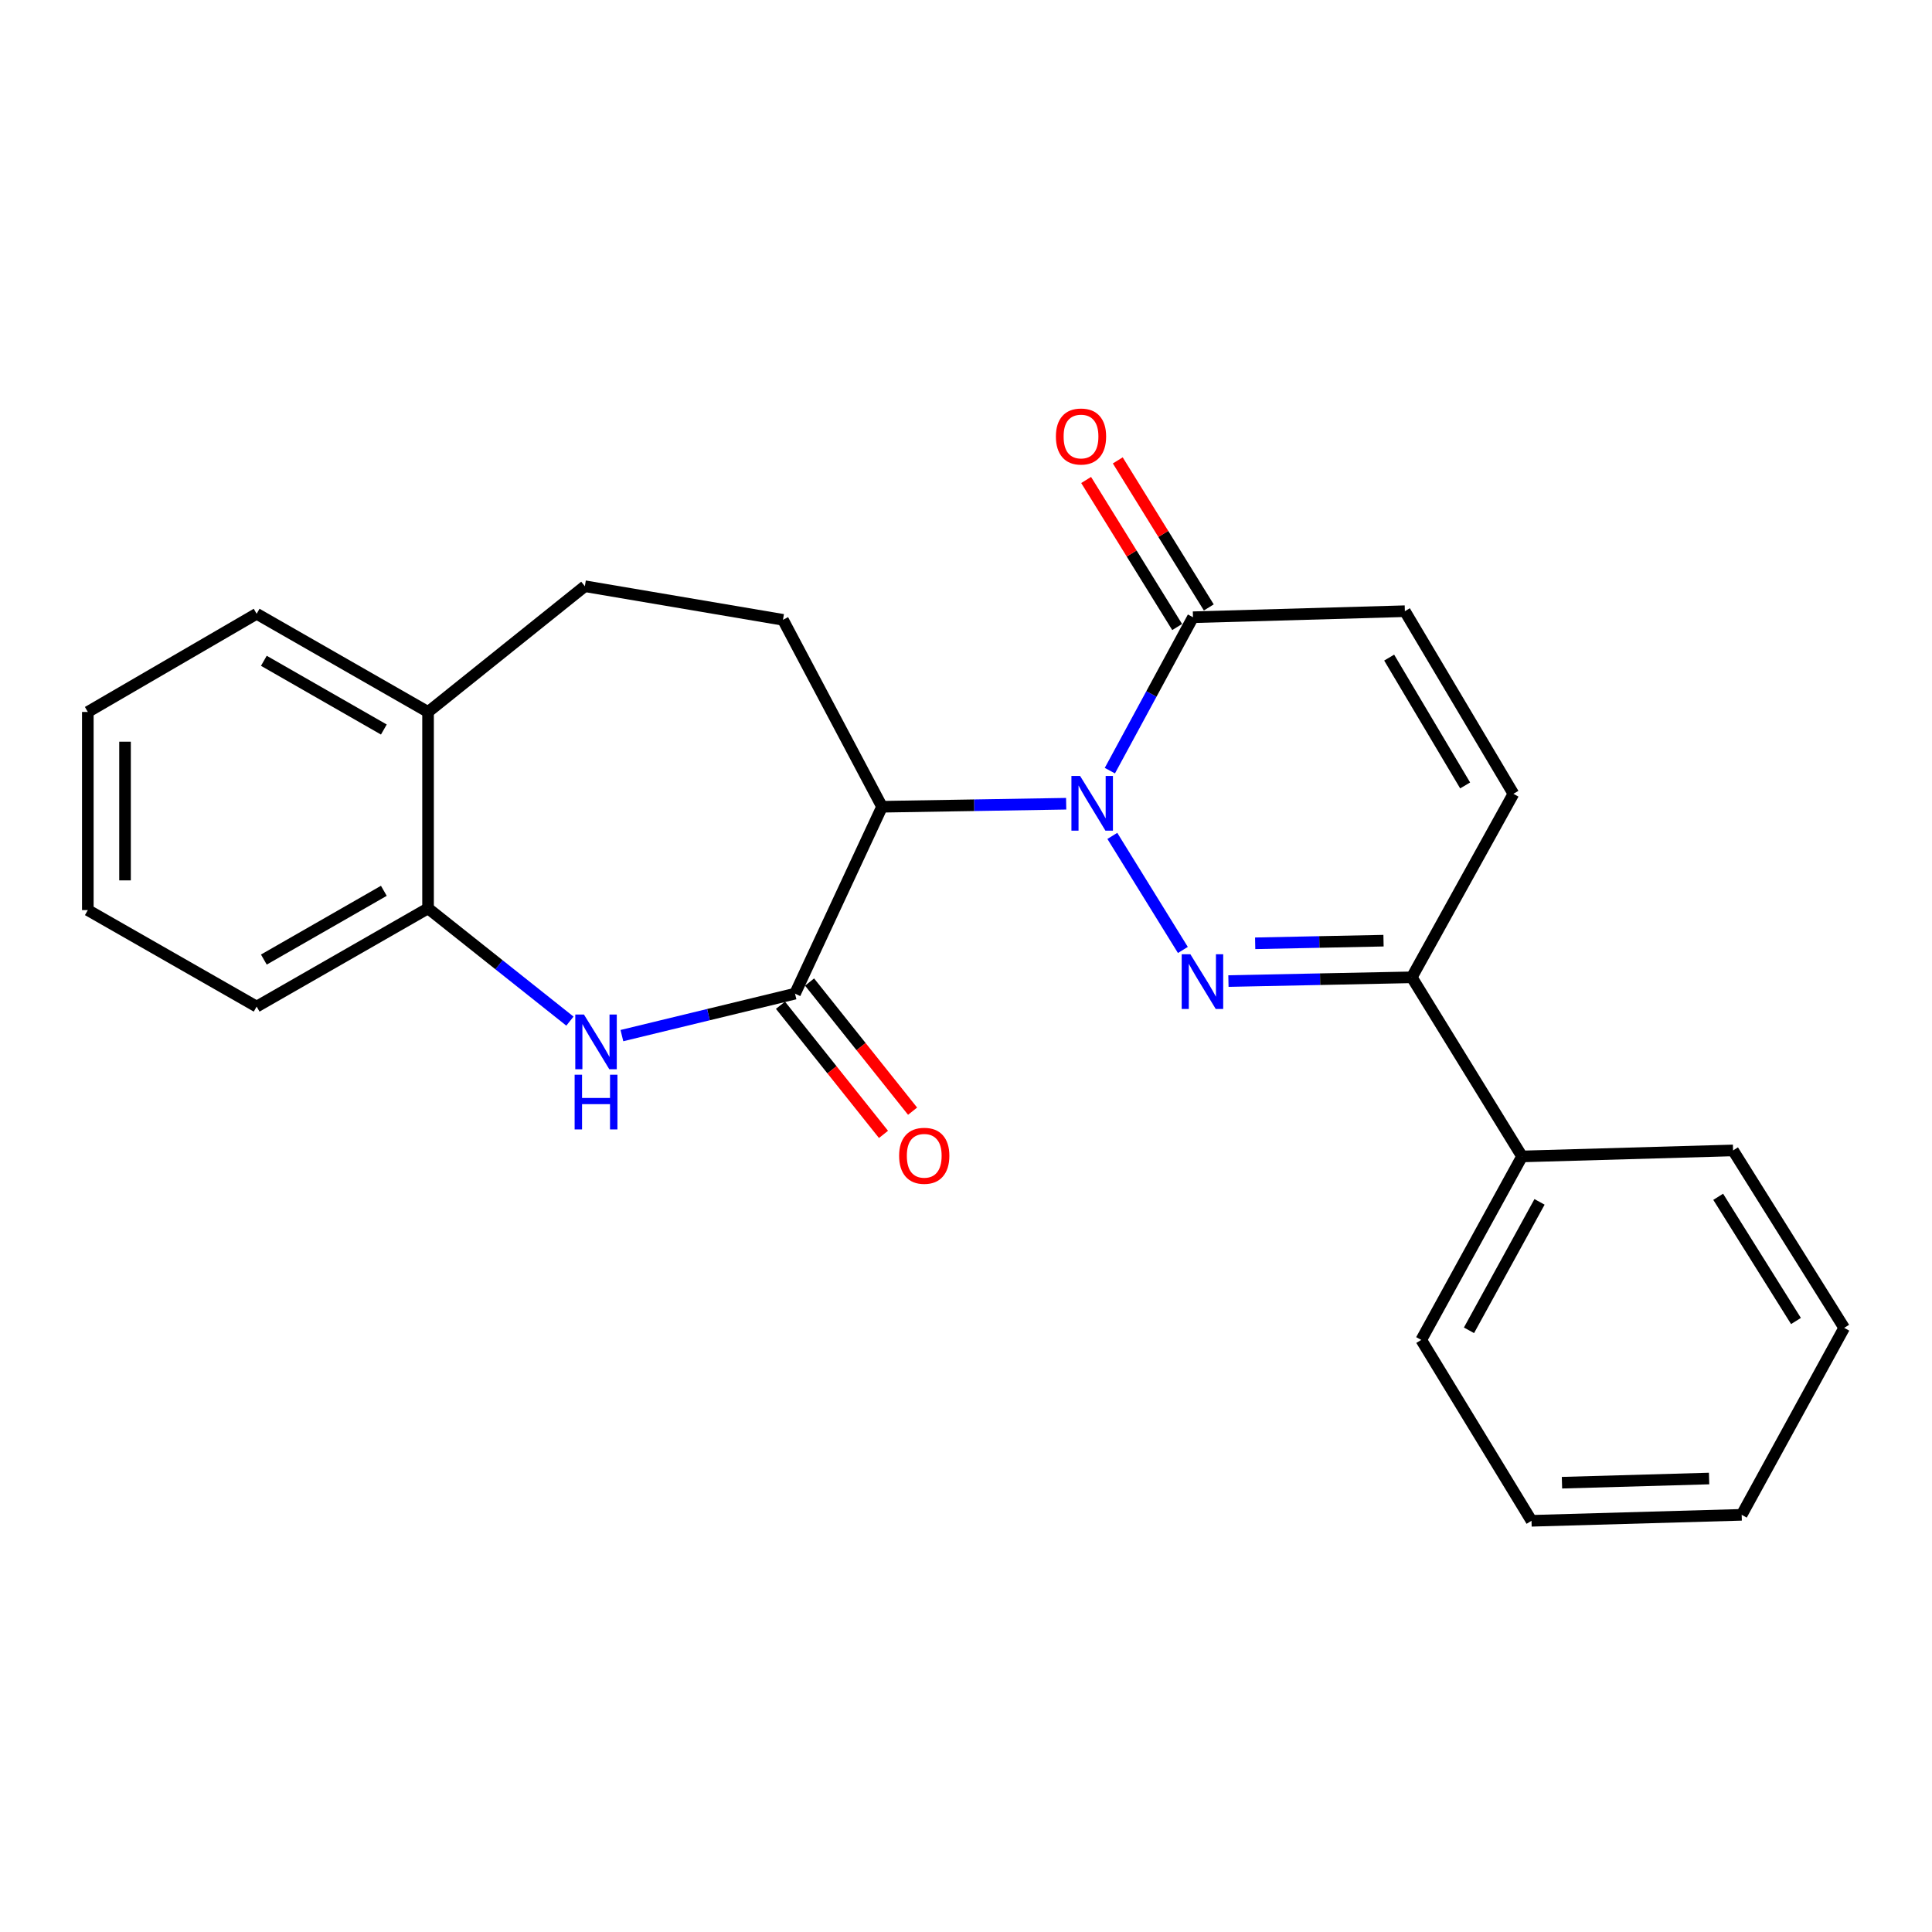 <?xml version='1.0' encoding='iso-8859-1'?>
<svg version='1.1' baseProfile='full'
              xmlns='http://www.w3.org/2000/svg'
                      xmlns:rdkit='http://www.rdkit.org/xml'
                      xmlns:xlink='http://www.w3.org/1999/xlink'
                  xml:space='preserve'
width='1000px' height='1000px' viewBox='0 0 1000 1000'>
<!-- END OF HEADER -->
<rect style='opacity:1.0;fill:#FFFFFF;stroke:none' width='1000' height='1000' x='0' y='0'> </rect>
<path class='bond-0' d='M 575.744,432.659 L 612.258,491.695' style='fill:none;fill-rule:evenodd;stroke:#0000FF;stroke-width:6px;stroke-linecap:butt;stroke-linejoin:miter;stroke-opacity:1' />
<path class='bond-1' d='M 551.849,416.007 L 504.196,416.79' style='fill:none;fill-rule:evenodd;stroke:#0000FF;stroke-width:6px;stroke-linecap:butt;stroke-linejoin:miter;stroke-opacity:1' />
<path class='bond-1' d='M 504.196,416.79 L 456.543,417.573' style='fill:none;fill-rule:evenodd;stroke:#000000;stroke-width:6px;stroke-linecap:butt;stroke-linejoin:miter;stroke-opacity:1' />
<path class='bond-4' d='M 574.463,398.888 L 595.975,359.183' style='fill:none;fill-rule:evenodd;stroke:#0000FF;stroke-width:6px;stroke-linecap:butt;stroke-linejoin:miter;stroke-opacity:1' />
<path class='bond-4' d='M 595.975,359.183 L 617.486,319.477' style='fill:none;fill-rule:evenodd;stroke:#000000;stroke-width:6px;stroke-linecap:butt;stroke-linejoin:miter;stroke-opacity:1' />
<path class='bond-5' d='M 635.836,507.796 L 683.285,506.826' style='fill:none;fill-rule:evenodd;stroke:#0000FF;stroke-width:6px;stroke-linecap:butt;stroke-linejoin:miter;stroke-opacity:1' />
<path class='bond-5' d='M 683.285,506.826 L 730.734,505.856' style='fill:none;fill-rule:evenodd;stroke:#000000;stroke-width:6px;stroke-linecap:butt;stroke-linejoin:miter;stroke-opacity:1' />
<path class='bond-5' d='M 649.677,488.248 L 682.892,487.569' style='fill:none;fill-rule:evenodd;stroke:#0000FF;stroke-width:6px;stroke-linecap:butt;stroke-linejoin:miter;stroke-opacity:1' />
<path class='bond-5' d='M 682.892,487.569 L 716.106,486.89' style='fill:none;fill-rule:evenodd;stroke:#000000;stroke-width:6px;stroke-linecap:butt;stroke-linejoin:miter;stroke-opacity:1' />
<path class='bond-2' d='M 456.543,417.573 L 411.503,514.31' style='fill:none;fill-rule:evenodd;stroke:#000000;stroke-width:6px;stroke-linecap:butt;stroke-linejoin:miter;stroke-opacity:1' />
<path class='bond-9' d='M 456.543,417.573 L 405.264,320.815' style='fill:none;fill-rule:evenodd;stroke:#000000;stroke-width:6px;stroke-linecap:butt;stroke-linejoin:miter;stroke-opacity:1' />
<path class='bond-3' d='M 411.503,514.31 L 366.699,525.17' style='fill:none;fill-rule:evenodd;stroke:#000000;stroke-width:6px;stroke-linecap:butt;stroke-linejoin:miter;stroke-opacity:1' />
<path class='bond-3' d='M 366.699,525.17 L 321.895,536.03' style='fill:none;fill-rule:evenodd;stroke:#0000FF;stroke-width:6px;stroke-linecap:butt;stroke-linejoin:miter;stroke-opacity:1' />
<path class='bond-10' d='M 403.974,520.316 L 430.634,553.736' style='fill:none;fill-rule:evenodd;stroke:#000000;stroke-width:6px;stroke-linecap:butt;stroke-linejoin:miter;stroke-opacity:1' />
<path class='bond-10' d='M 430.634,553.736 L 457.293,587.157' style='fill:none;fill-rule:evenodd;stroke:#FF0000;stroke-width:6px;stroke-linecap:butt;stroke-linejoin:miter;stroke-opacity:1' />
<path class='bond-10' d='M 419.032,508.304 L 445.691,541.725' style='fill:none;fill-rule:evenodd;stroke:#000000;stroke-width:6px;stroke-linecap:butt;stroke-linejoin:miter;stroke-opacity:1' />
<path class='bond-10' d='M 445.691,541.725 L 472.351,575.145' style='fill:none;fill-rule:evenodd;stroke:#FF0000;stroke-width:6px;stroke-linecap:butt;stroke-linejoin:miter;stroke-opacity:1' />
<path class='bond-8' d='M 294.989,528.532 L 258.275,499.35' style='fill:none;fill-rule:evenodd;stroke:#0000FF;stroke-width:6px;stroke-linecap:butt;stroke-linejoin:miter;stroke-opacity:1' />
<path class='bond-8' d='M 258.275,499.35 L 221.561,470.169' style='fill:none;fill-rule:evenodd;stroke:#000000;stroke-width:6px;stroke-linecap:butt;stroke-linejoin:miter;stroke-opacity:1' />
<path class='bond-6' d='M 617.486,319.477 L 727.16,316.353' style='fill:none;fill-rule:evenodd;stroke:#000000;stroke-width:6px;stroke-linecap:butt;stroke-linejoin:miter;stroke-opacity:1' />
<path class='bond-12' d='M 625.675,314.408 L 602.117,276.353' style='fill:none;fill-rule:evenodd;stroke:#000000;stroke-width:6px;stroke-linecap:butt;stroke-linejoin:miter;stroke-opacity:1' />
<path class='bond-12' d='M 602.117,276.353 L 578.559,238.298' style='fill:none;fill-rule:evenodd;stroke:#FF0000;stroke-width:6px;stroke-linecap:butt;stroke-linejoin:miter;stroke-opacity:1' />
<path class='bond-12' d='M 609.297,324.547 L 585.74,286.492' style='fill:none;fill-rule:evenodd;stroke:#000000;stroke-width:6px;stroke-linecap:butt;stroke-linejoin:miter;stroke-opacity:1' />
<path class='bond-12' d='M 585.74,286.492 L 562.182,248.437' style='fill:none;fill-rule:evenodd;stroke:#FF0000;stroke-width:6px;stroke-linecap:butt;stroke-linejoin:miter;stroke-opacity:1' />
<path class='bond-13' d='M 730.734,505.856 L 787.803,598.57' style='fill:none;fill-rule:evenodd;stroke:#000000;stroke-width:6px;stroke-linecap:butt;stroke-linejoin:miter;stroke-opacity:1' />
<path class='bond-24' d='M 730.734,505.856 L 783.341,410.874' style='fill:none;fill-rule:evenodd;stroke:#000000;stroke-width:6px;stroke-linecap:butt;stroke-linejoin:miter;stroke-opacity:1' />
<path class='bond-7' d='M 727.16,316.353 L 783.341,410.874' style='fill:none;fill-rule:evenodd;stroke:#000000;stroke-width:6px;stroke-linecap:butt;stroke-linejoin:miter;stroke-opacity:1' />
<path class='bond-7' d='M 719.03,340.372 L 758.356,406.538' style='fill:none;fill-rule:evenodd;stroke:#000000;stroke-width:6px;stroke-linecap:butt;stroke-linejoin:miter;stroke-opacity:1' />
<path class='bond-15' d='M 221.561,470.169 L 132.839,521.009' style='fill:none;fill-rule:evenodd;stroke:#000000;stroke-width:6px;stroke-linecap:butt;stroke-linejoin:miter;stroke-opacity:1' />
<path class='bond-15' d='M 198.676,461.082 L 136.57,496.671' style='fill:none;fill-rule:evenodd;stroke:#000000;stroke-width:6px;stroke-linecap:butt;stroke-linejoin:miter;stroke-opacity:1' />
<path class='bond-25' d='M 221.561,470.169 L 221.561,368.509' style='fill:none;fill-rule:evenodd;stroke:#000000;stroke-width:6px;stroke-linecap:butt;stroke-linejoin:miter;stroke-opacity:1' />
<path class='bond-14' d='M 405.264,320.815 L 302.717,303.426' style='fill:none;fill-rule:evenodd;stroke:#000000;stroke-width:6px;stroke-linecap:butt;stroke-linejoin:miter;stroke-opacity:1' />
<path class='bond-11' d='M 221.561,368.509 L 302.717,303.426' style='fill:none;fill-rule:evenodd;stroke:#000000;stroke-width:6px;stroke-linecap:butt;stroke-linejoin:miter;stroke-opacity:1' />
<path class='bond-16' d='M 221.561,368.509 L 132.839,317.69' style='fill:none;fill-rule:evenodd;stroke:#000000;stroke-width:6px;stroke-linecap:butt;stroke-linejoin:miter;stroke-opacity:1' />
<path class='bond-16' d='M 198.679,377.601 L 136.573,342.027' style='fill:none;fill-rule:evenodd;stroke:#000000;stroke-width:6px;stroke-linecap:butt;stroke-linejoin:miter;stroke-opacity:1' />
<path class='bond-17' d='M 787.803,598.57 L 735.636,693.541' style='fill:none;fill-rule:evenodd;stroke:#000000;stroke-width:6px;stroke-linecap:butt;stroke-linejoin:miter;stroke-opacity:1' />
<path class='bond-17' d='M 796.86,622.089 L 760.343,688.569' style='fill:none;fill-rule:evenodd;stroke:#000000;stroke-width:6px;stroke-linecap:butt;stroke-linejoin:miter;stroke-opacity:1' />
<path class='bond-18' d='M 787.803,598.57 L 897.028,595.456' style='fill:none;fill-rule:evenodd;stroke:#000000;stroke-width:6px;stroke-linecap:butt;stroke-linejoin:miter;stroke-opacity:1' />
<path class='bond-19' d='M 132.839,521.009 L 45.455,471.067' style='fill:none;fill-rule:evenodd;stroke:#000000;stroke-width:6px;stroke-linecap:butt;stroke-linejoin:miter;stroke-opacity:1' />
<path class='bond-20' d='M 132.839,317.69 L 45.455,368.509' style='fill:none;fill-rule:evenodd;stroke:#000000;stroke-width:6px;stroke-linecap:butt;stroke-linejoin:miter;stroke-opacity:1' />
<path class='bond-22' d='M 735.636,693.541 L 792.704,787.164' style='fill:none;fill-rule:evenodd;stroke:#000000;stroke-width:6px;stroke-linecap:butt;stroke-linejoin:miter;stroke-opacity:1' />
<path class='bond-21' d='M 897.028,595.456 L 954.545,687.302' style='fill:none;fill-rule:evenodd;stroke:#000000;stroke-width:6px;stroke-linecap:butt;stroke-linejoin:miter;stroke-opacity:1' />
<path class='bond-21' d='M 889.331,619.456 L 929.593,683.748' style='fill:none;fill-rule:evenodd;stroke:#000000;stroke-width:6px;stroke-linecap:butt;stroke-linejoin:miter;stroke-opacity:1' />
<path class='bond-26' d='M 45.455,471.067 L 45.455,368.509' style='fill:none;fill-rule:evenodd;stroke:#000000;stroke-width:6px;stroke-linecap:butt;stroke-linejoin:miter;stroke-opacity:1' />
<path class='bond-26' d='M 64.716,455.684 L 64.716,383.893' style='fill:none;fill-rule:evenodd;stroke:#000000;stroke-width:6px;stroke-linecap:butt;stroke-linejoin:miter;stroke-opacity:1' />
<path class='bond-23' d='M 954.545,687.302 L 901.49,784.071' style='fill:none;fill-rule:evenodd;stroke:#000000;stroke-width:6px;stroke-linecap:butt;stroke-linejoin:miter;stroke-opacity:1' />
<path class='bond-27' d='M 792.704,787.164 L 901.49,784.071' style='fill:none;fill-rule:evenodd;stroke:#000000;stroke-width:6px;stroke-linecap:butt;stroke-linejoin:miter;stroke-opacity:1' />
<path class='bond-27' d='M 808.474,767.446 L 884.625,765.281' style='fill:none;fill-rule:evenodd;stroke:#000000;stroke-width:6px;stroke-linecap:butt;stroke-linejoin:miter;stroke-opacity:1' />
<path  class='atom-0' d='M 559.048 401.626
L 568.328 416.626
Q 569.248 418.106, 570.728 420.786
Q 572.208 423.466, 572.288 423.626
L 572.288 401.626
L 576.048 401.626
L 576.048 429.946
L 572.168 429.946
L 562.208 413.546
Q 561.048 411.626, 559.808 409.426
Q 558.608 407.226, 558.248 406.546
L 558.248 429.946
L 554.568 429.946
L 554.568 401.626
L 559.048 401.626
' fill='#0000FF'/>
<path  class='atom-1' d='M 616.127 493.911
L 625.407 508.911
Q 626.327 510.391, 627.807 513.071
Q 629.287 515.751, 629.367 515.911
L 629.367 493.911
L 633.127 493.911
L 633.127 522.231
L 629.247 522.231
L 619.287 505.831
Q 618.127 503.911, 616.887 501.711
Q 615.687 499.511, 615.327 498.831
L 615.327 522.231
L 611.647 522.231
L 611.647 493.911
L 616.127 493.911
' fill='#0000FF'/>
<path  class='atom-4' d='M 302.246 525.115
L 311.526 540.115
Q 312.446 541.595, 313.926 544.275
Q 315.406 546.955, 315.486 547.115
L 315.486 525.115
L 319.246 525.115
L 319.246 553.435
L 315.366 553.435
L 305.406 537.035
Q 304.246 535.115, 303.006 532.915
Q 301.806 530.715, 301.446 530.035
L 301.446 553.435
L 297.766 553.435
L 297.766 525.115
L 302.246 525.115
' fill='#0000FF'/>
<path  class='atom-4' d='M 297.426 556.267
L 301.266 556.267
L 301.266 568.307
L 315.746 568.307
L 315.746 556.267
L 319.586 556.267
L 319.586 584.587
L 315.746 584.587
L 315.746 571.507
L 301.266 571.507
L 301.266 584.587
L 297.426 584.587
L 297.426 556.267
' fill='#0000FF'/>
<path  class='atom-11' d='M 465.384 598.232
Q 465.384 591.432, 468.744 587.632
Q 472.104 583.832, 478.384 583.832
Q 484.664 583.832, 488.024 587.632
Q 491.384 591.432, 491.384 598.232
Q 491.384 605.112, 487.984 609.032
Q 484.584 612.912, 478.384 612.912
Q 472.144 612.912, 468.744 609.032
Q 465.384 605.152, 465.384 598.232
M 478.384 609.712
Q 482.704 609.712, 485.024 606.832
Q 487.384 603.912, 487.384 598.232
Q 487.384 592.672, 485.024 589.872
Q 482.704 587.032, 478.384 587.032
Q 474.064 587.032, 471.704 589.832
Q 469.384 592.632, 469.384 598.232
Q 469.384 603.952, 471.704 606.832
Q 474.064 609.712, 478.384 609.712
' fill='#FF0000'/>
<path  class='atom-13' d='M 546.53 225.935
Q 546.53 219.135, 549.89 215.335
Q 553.25 211.535, 559.53 211.535
Q 565.81 211.535, 569.17 215.335
Q 572.53 219.135, 572.53 225.935
Q 572.53 232.815, 569.13 236.735
Q 565.73 240.615, 559.53 240.615
Q 553.29 240.615, 549.89 236.735
Q 546.53 232.855, 546.53 225.935
M 559.53 237.415
Q 563.85 237.415, 566.17 234.535
Q 568.53 231.615, 568.53 225.935
Q 568.53 220.375, 566.17 217.575
Q 563.85 214.735, 559.53 214.735
Q 555.21 214.735, 552.85 217.535
Q 550.53 220.335, 550.53 225.935
Q 550.53 231.655, 552.85 234.535
Q 555.21 237.415, 559.53 237.415
' fill='#FF0000'/>
</svg>
